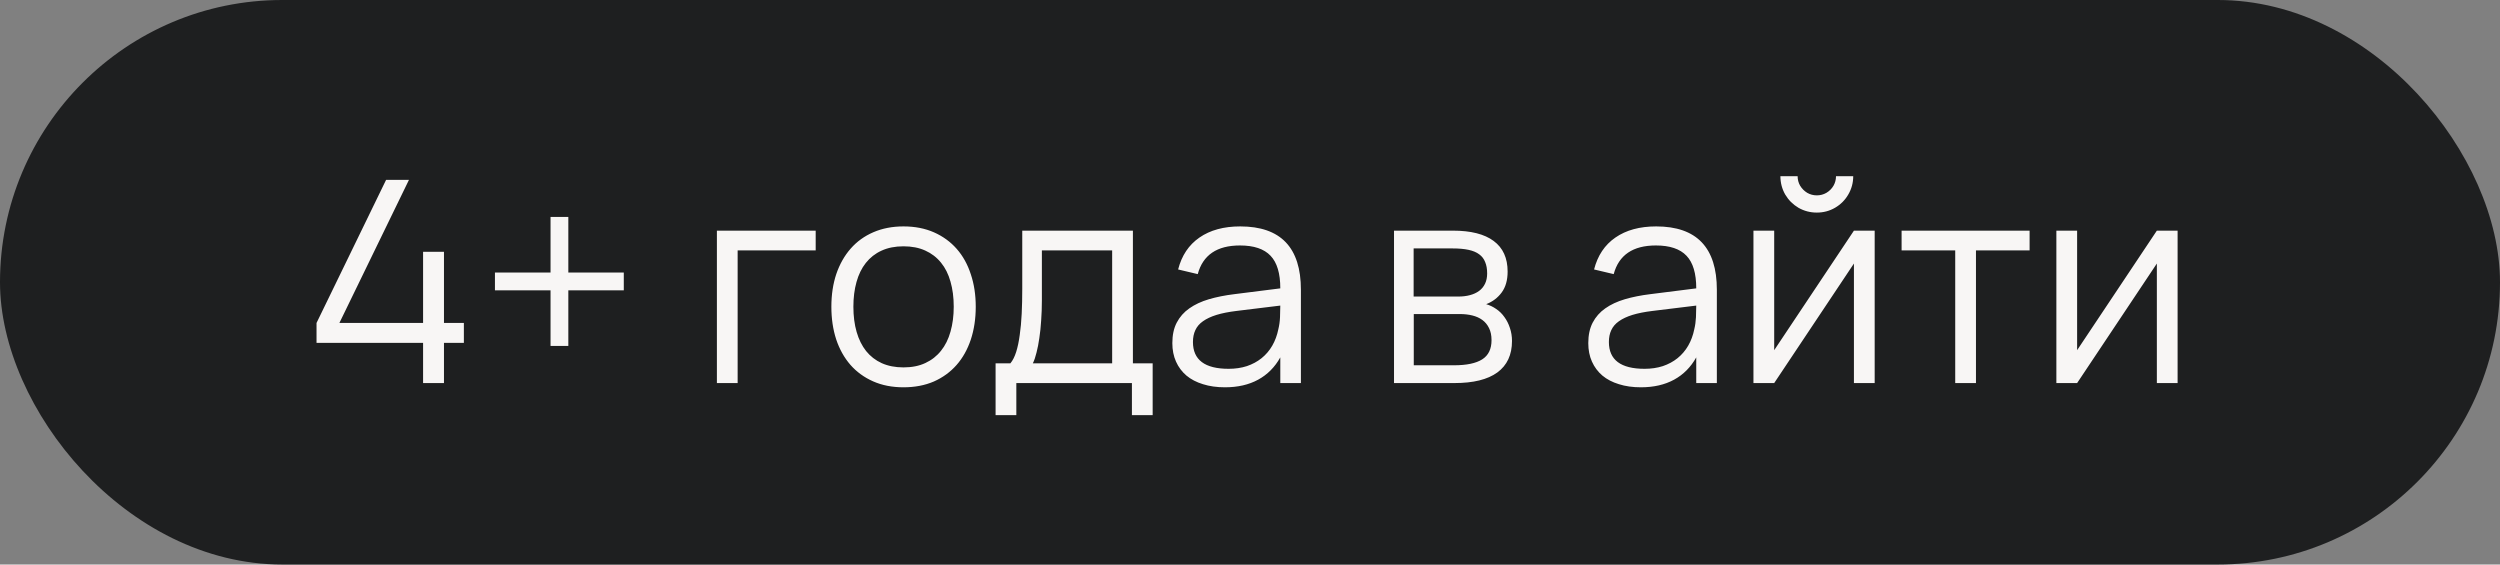 <?xml version="1.0" encoding="UTF-8"?> <svg xmlns="http://www.w3.org/2000/svg" width="124" height="28" viewBox="0 0 124 28" fill="none"><rect x="0" y="0" width="124" height="28" fill="#808080" stroke="none"/><rect width="124" height="28" rx="14" fill="#1E1F20"></rect><path d="M20.985 19V17.005H15.7V16.018L19.151 8.92H20.285L16.834 16.018H20.985V12.49H22.021V16.018H23.008V17.005H22.021V19H20.985ZM27.307 17.159V14.401H24.549V13.519H27.307V10.761H28.189V13.519H30.94V14.401H28.189V17.159H27.307ZM35.558 19V11.44H40.458V12.42H36.587V19H35.558ZM44.813 19.21C44.253 19.21 43.751 19.112 43.308 18.916C42.864 18.72 42.489 18.447 42.181 18.097C41.873 17.742 41.637 17.32 41.474 16.83C41.315 16.34 41.236 15.801 41.236 15.213C41.236 14.62 41.317 14.079 41.481 13.589C41.649 13.099 41.887 12.679 42.195 12.329C42.503 11.979 42.878 11.708 43.322 11.517C43.765 11.326 44.262 11.23 44.813 11.23C45.377 11.23 45.881 11.328 46.325 11.524C46.768 11.72 47.144 11.993 47.452 12.343C47.76 12.693 47.993 13.113 48.152 13.603C48.315 14.088 48.397 14.625 48.397 15.213C48.397 15.806 48.315 16.349 48.152 16.844C47.988 17.334 47.753 17.754 47.445 18.104C47.137 18.454 46.761 18.727 46.318 18.923C45.874 19.114 45.373 19.21 44.813 19.21ZM44.813 18.223C45.228 18.223 45.59 18.151 45.898 18.006C46.21 17.861 46.469 17.658 46.675 17.397C46.885 17.136 47.041 16.821 47.144 16.452C47.251 16.079 47.305 15.666 47.305 15.213C47.305 14.751 47.251 14.336 47.144 13.967C47.041 13.598 46.885 13.286 46.675 13.029C46.465 12.768 46.203 12.567 45.891 12.427C45.583 12.287 45.223 12.217 44.813 12.217C44.397 12.217 44.033 12.289 43.721 12.434C43.413 12.574 43.154 12.777 42.944 13.043C42.738 13.304 42.584 13.619 42.482 13.988C42.379 14.357 42.328 14.765 42.328 15.213C42.328 15.675 42.381 16.093 42.489 16.466C42.596 16.835 42.752 17.15 42.958 17.411C43.168 17.672 43.427 17.873 43.735 18.013C44.047 18.153 44.407 18.223 44.813 18.223ZM49.381 18.02H50.116C50.233 17.88 50.328 17.691 50.403 17.453C50.478 17.215 50.536 16.937 50.578 16.62C50.625 16.303 50.657 15.95 50.676 15.563C50.695 15.176 50.704 14.765 50.704 14.331V11.44H56.192V18.02H57.172V20.589H56.143V19H50.41V20.589H49.381V18.02ZM55.163 18.02V12.42H51.677V14.905C51.677 15.246 51.665 15.575 51.642 15.892C51.623 16.205 51.593 16.496 51.551 16.767C51.514 17.033 51.467 17.273 51.411 17.488C51.36 17.703 51.299 17.88 51.229 18.02H55.163ZM61.515 11.23C63.522 11.23 64.525 12.278 64.525 14.373V19H63.503V17.726C63.232 18.211 62.866 18.58 62.404 18.832C61.942 19.084 61.394 19.21 60.759 19.21C60.353 19.21 59.989 19.159 59.667 19.056C59.345 18.958 59.072 18.816 58.848 18.629C58.624 18.438 58.451 18.207 58.33 17.936C58.209 17.665 58.148 17.36 58.148 17.019C58.148 16.622 58.22 16.284 58.365 16.004C58.514 15.719 58.722 15.484 58.988 15.297C59.259 15.106 59.583 14.954 59.961 14.842C60.344 14.73 60.766 14.646 61.228 14.59L63.503 14.303C63.503 13.561 63.342 13.022 63.02 12.686C62.698 12.345 62.192 12.175 61.501 12.175C60.362 12.175 59.665 12.649 59.408 13.596L58.435 13.365C58.612 12.674 58.965 12.147 59.492 11.783C60.024 11.414 60.698 11.23 61.515 11.23ZM61.326 15.423C60.943 15.47 60.614 15.535 60.339 15.619C60.068 15.703 59.844 15.808 59.667 15.934C59.494 16.055 59.368 16.202 59.289 16.375C59.21 16.543 59.17 16.739 59.17 16.963C59.17 17.85 59.76 18.293 60.941 18.293C61.268 18.293 61.569 18.249 61.844 18.16C62.119 18.067 62.362 17.936 62.572 17.768C62.787 17.595 62.964 17.388 63.104 17.145C63.244 16.902 63.344 16.632 63.405 16.333C63.452 16.142 63.48 15.941 63.489 15.731C63.498 15.516 63.503 15.325 63.503 15.157L61.326 15.423ZM72.139 19H69.143V11.44H72.062C72.953 11.44 73.628 11.61 74.085 11.951C74.547 12.292 74.778 12.798 74.778 13.47C74.778 13.895 74.68 14.24 74.484 14.506C74.288 14.772 74.031 14.966 73.714 15.087C73.891 15.138 74.057 15.218 74.211 15.325C74.37 15.432 74.505 15.565 74.617 15.724C74.734 15.883 74.825 16.062 74.89 16.263C74.96 16.464 74.995 16.681 74.995 16.914C74.995 17.6 74.752 18.12 74.267 18.475C73.786 18.825 73.077 19 72.139 19ZM72.048 12.322H70.116V14.709H72.328C72.543 14.709 72.736 14.686 72.909 14.639C73.086 14.592 73.238 14.522 73.364 14.429C73.49 14.336 73.588 14.217 73.658 14.072C73.728 13.927 73.763 13.757 73.763 13.561C73.763 13.342 73.73 13.155 73.665 13.001C73.604 12.842 73.506 12.714 73.371 12.616C73.236 12.513 73.058 12.439 72.839 12.392C72.62 12.345 72.356 12.322 72.048 12.322ZM72.118 18.118C72.743 18.118 73.21 18.02 73.518 17.824C73.826 17.628 73.98 17.311 73.98 16.872C73.98 16.634 73.938 16.433 73.854 16.27C73.775 16.107 73.665 15.974 73.525 15.871C73.385 15.768 73.219 15.694 73.028 15.647C72.837 15.6 72.631 15.577 72.412 15.577H70.123V18.118H72.118ZM82.146 11.23C84.152 11.23 85.156 12.278 85.156 14.373V19H84.134V17.726C83.863 18.211 83.497 18.58 83.035 18.832C82.573 19.084 82.024 19.21 81.39 19.21C80.984 19.21 80.62 19.159 80.298 19.056C79.976 18.958 79.703 18.816 79.479 18.629C79.255 18.438 79.082 18.207 78.961 17.936C78.839 17.665 78.779 17.36 78.779 17.019C78.779 16.622 78.851 16.284 78.996 16.004C79.145 15.719 79.353 15.484 79.619 15.297C79.889 15.106 80.214 14.954 80.592 14.842C80.974 14.73 81.397 14.646 81.859 14.59L84.134 14.303C84.134 13.561 83.973 13.022 83.651 12.686C83.329 12.345 82.822 12.175 82.132 12.175C80.993 12.175 80.295 12.649 80.039 13.596L79.066 13.365C79.243 12.674 79.595 12.147 80.123 11.783C80.655 11.414 81.329 11.23 82.146 11.23ZM81.957 15.423C81.574 15.47 81.245 15.535 80.97 15.619C80.699 15.703 80.475 15.808 80.298 15.934C80.125 16.055 79.999 16.202 79.92 16.375C79.84 16.543 79.801 16.739 79.801 16.963C79.801 17.85 80.391 18.293 81.572 18.293C81.898 18.293 82.199 18.249 82.475 18.16C82.75 18.067 82.993 17.936 83.203 17.768C83.417 17.595 83.595 17.388 83.735 17.145C83.875 16.902 83.975 16.632 84.036 16.333C84.082 16.142 84.11 15.941 84.12 15.731C84.129 15.516 84.134 15.325 84.134 15.157L81.957 15.423ZM90.114 10.544C89.787 10.544 89.484 10.465 89.204 10.306C88.929 10.143 88.709 9.923 88.546 9.648C88.387 9.368 88.308 9.065 88.308 8.738H89.162C89.162 8.911 89.204 9.069 89.288 9.214C89.377 9.359 89.493 9.475 89.638 9.564C89.783 9.648 89.941 9.69 90.114 9.69C90.287 9.69 90.445 9.648 90.59 9.564C90.739 9.475 90.856 9.359 90.94 9.214C91.024 9.069 91.066 8.911 91.066 8.738H91.92C91.92 9.065 91.838 9.368 91.675 9.648C91.516 9.923 91.297 10.143 91.017 10.306C90.742 10.465 90.441 10.544 90.114 10.544ZM92.984 11.44V19H91.955V13.071L88 19H86.971V11.44H88V17.369L91.955 11.44H92.984ZM96.979 19V12.42H94.319V11.44H100.668V12.42H98.008V19H96.979ZM108.009 11.44V19H106.98V13.071L103.025 19H101.996V11.44H103.025V17.369L106.98 11.44H108.009Z" fill="#F8F6F5"></path></svg> 